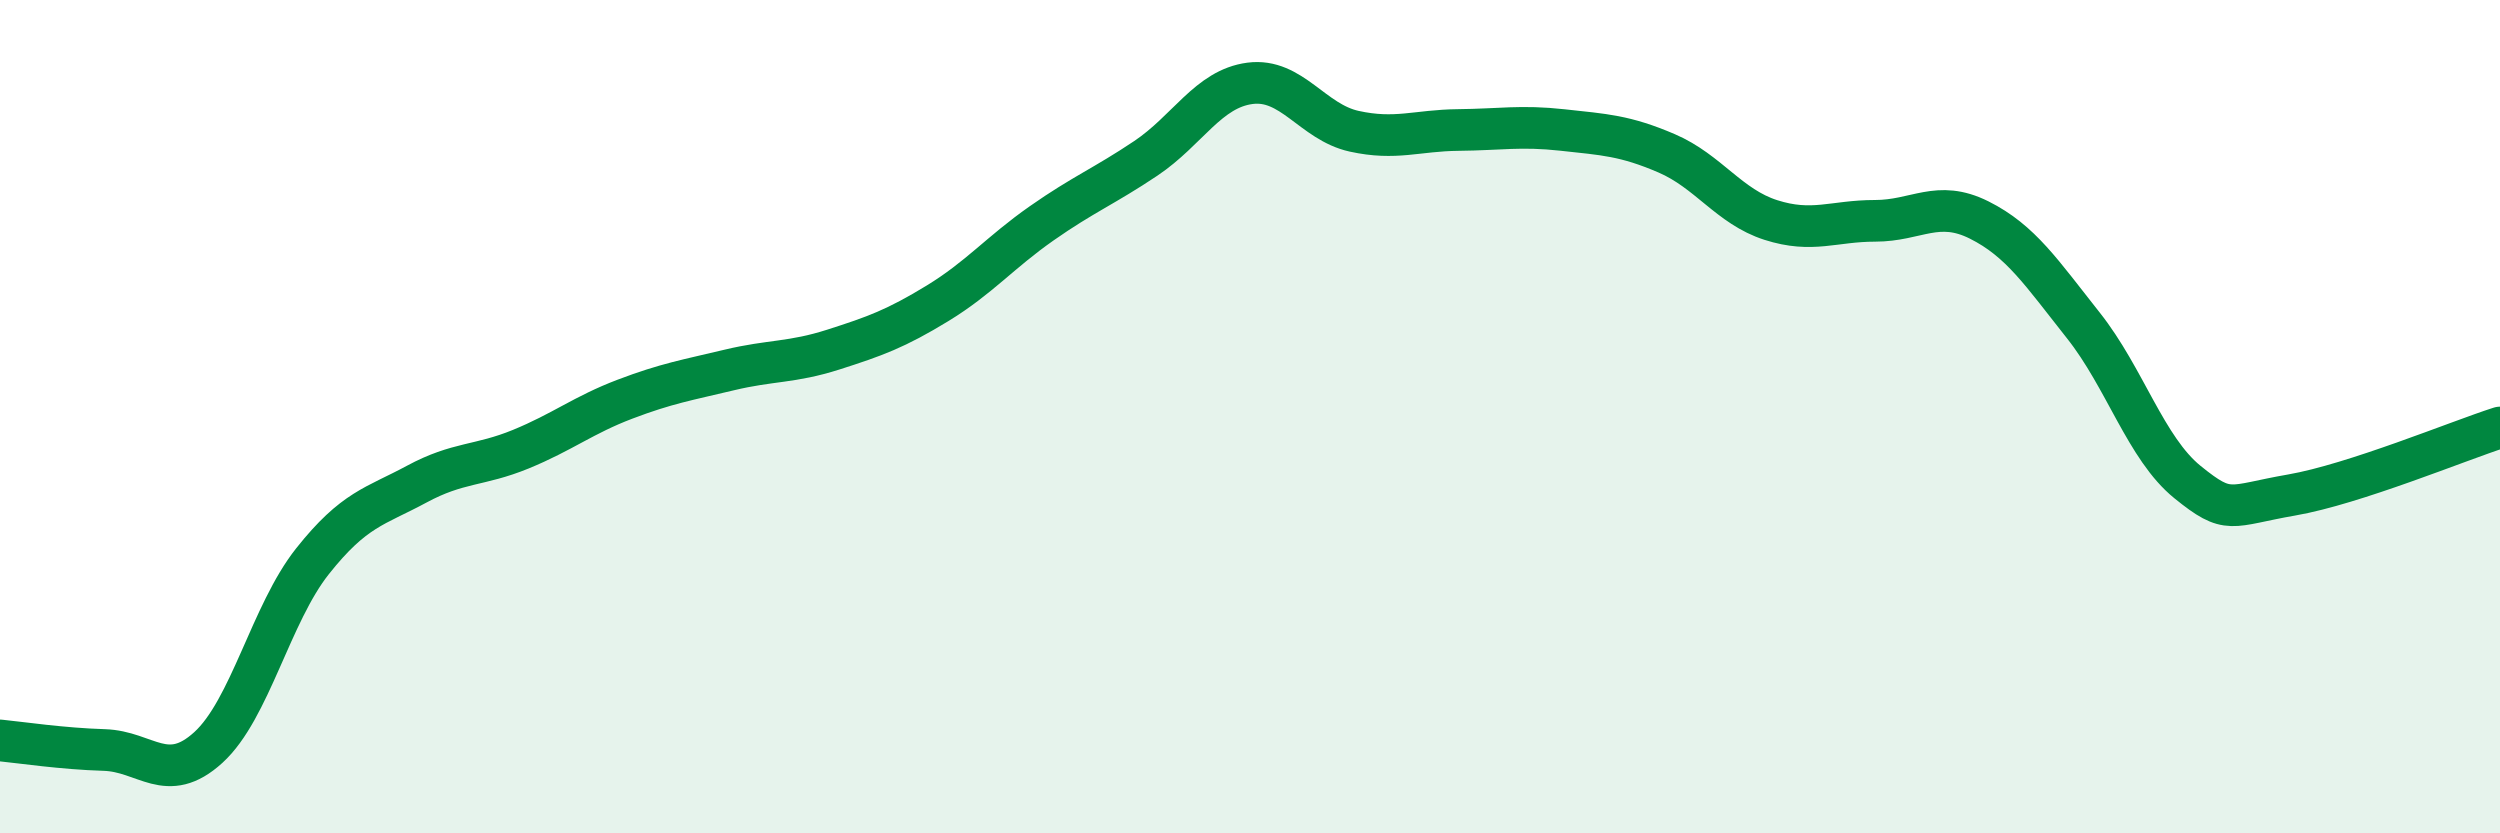 
    <svg width="60" height="20" viewBox="0 0 60 20" xmlns="http://www.w3.org/2000/svg">
      <path
        d="M 0,17.77 C 0.5,17.82 1.5,17.97 2.5,18 C 3.5,18.03 4,18.85 5,17.94 C 6,17.03 6.5,14.73 7.5,13.47 C 8.5,12.21 9,12.16 10,11.62 C 11,11.08 11.5,11.19 12.5,10.78 C 13.5,10.37 14,9.96 15,9.58 C 16,9.2 16.5,9.12 17.5,8.88 C 18.5,8.64 19,8.71 20,8.39 C 21,8.07 21.5,7.89 22.5,7.28 C 23.5,6.67 24,6.06 25,5.36 C 26,4.66 26.5,4.47 27.5,3.8 C 28.5,3.13 29,2.13 30,2 C 31,1.87 31.5,2.93 32.5,3.15 C 33.5,3.37 34,3.13 35,3.12 C 36,3.11 36.5,3.01 37.5,3.12 C 38.5,3.23 39,3.25 40,3.68 C 41,4.11 41.5,4.96 42.5,5.28 C 43.5,5.6 44,5.3 45,5.3 C 46,5.3 46.5,4.78 47.5,5.28 C 48.5,5.78 49,6.55 50,7.81 C 51,9.07 51.5,10.76 52.5,11.57 C 53.5,12.38 53.5,12.14 55,11.88 C 56.5,11.62 59,10.58 60,10.26L60 20L0 20Z"
        fill="#008740"
        opacity="0.1"
        stroke-linecap="round"
        stroke-linejoin="round"
      />
      <path
        d="M 0,17.77 C 0.5,17.82 1.5,17.97 2.5,18 C 3.5,18.03 4,18.85 5,17.94 C 6,17.03 6.5,14.73 7.5,13.47 C 8.5,12.21 9,12.16 10,11.62 C 11,11.08 11.5,11.19 12.5,10.78 C 13.5,10.37 14,9.96 15,9.58 C 16,9.2 16.5,9.12 17.5,8.88 C 18.5,8.64 19,8.71 20,8.39 C 21,8.07 21.5,7.89 22.5,7.28 C 23.5,6.67 24,6.06 25,5.36 C 26,4.66 26.5,4.47 27.5,3.8 C 28.5,3.13 29,2.13 30,2 C 31,1.87 31.5,2.93 32.5,3.15 C 33.5,3.37 34,3.13 35,3.12 C 36,3.11 36.5,3.01 37.5,3.12 C 38.5,3.23 39,3.25 40,3.68 C 41,4.11 41.5,4.96 42.5,5.28 C 43.5,5.6 44,5.3 45,5.3 C 46,5.3 46.5,4.78 47.5,5.28 C 48.5,5.78 49,6.55 50,7.81 C 51,9.07 51.5,10.76 52.5,11.57 C 53.5,12.38 53.5,12.14 55,11.88 C 56.5,11.62 59,10.58 60,10.26"
        stroke="#008740"
        stroke-width="1"
        fill="none"
        stroke-linecap="round"
        stroke-linejoin="round"
      />
    </svg>
  